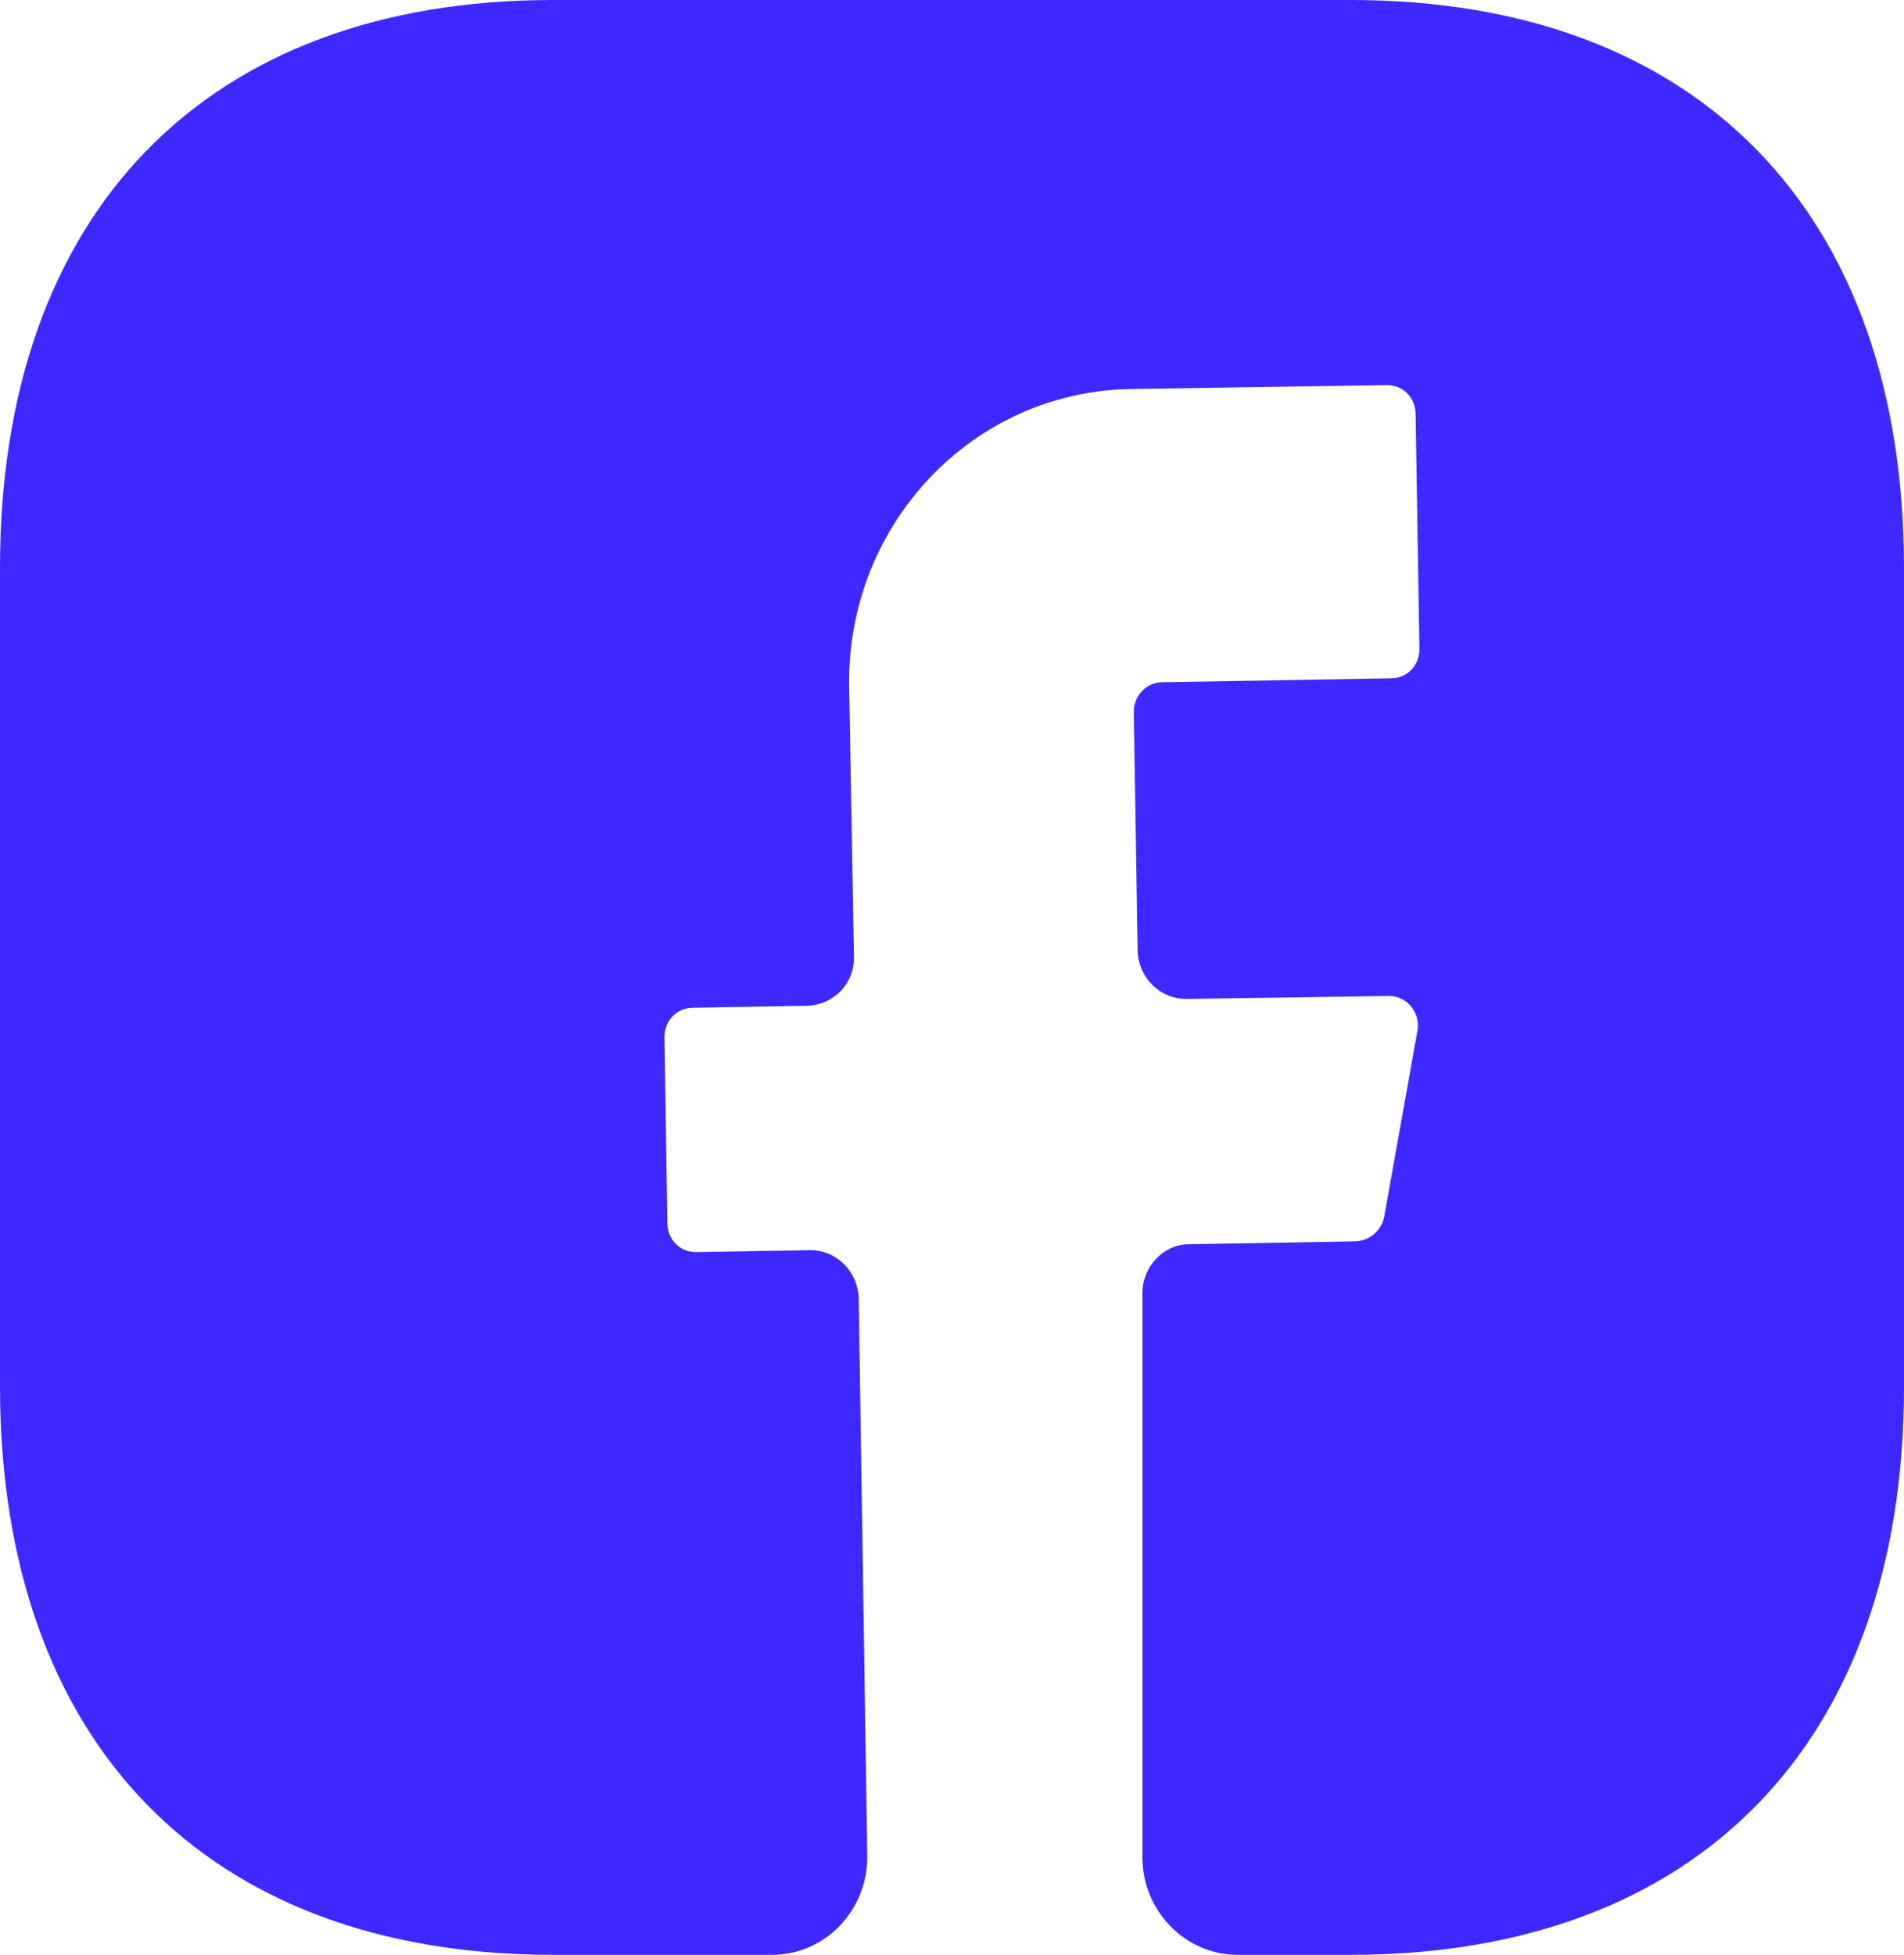<?xml version="1.0" encoding="UTF-8"?> <svg xmlns="http://www.w3.org/2000/svg" width="38" height="39" viewBox="0 0 38 39" fill="none"><g id="ð¦ icon &quot;facebook icon&quot;"><path id="Vector" d="M38 27.671C38 34.769 33.877 39 26.961 39H24.7C23.655 39 22.8 38.123 22.8 37.05V25.799C22.8 25.272 23.218 24.823 23.731 24.823L27.075 24.765C27.341 24.745 27.569 24.55 27.626 24.277L28.291 20.553C28.348 20.202 28.082 19.87 27.721 19.87L23.674 19.929C23.142 19.929 22.724 19.5 22.705 18.974L22.629 14.196C22.629 13.884 22.876 13.611 23.199 13.611L27.759 13.533C28.082 13.533 28.329 13.28 28.329 12.948L28.253 8.268C28.253 7.936 28.006 7.683 27.683 7.683L22.553 7.761C19.399 7.82 16.891 10.472 16.948 13.709L17.043 19.071C17.062 19.617 16.644 20.046 16.112 20.066L13.832 20.105C13.509 20.105 13.262 20.358 13.262 20.689L13.319 24.395C13.319 24.726 13.566 24.98 13.889 24.98L16.169 24.941C16.701 24.941 17.119 25.369 17.138 25.896L17.309 37.011C17.328 38.103 16.473 39 15.409 39H11.039C4.123 39 0 34.769 0 27.651V11.329C0 4.231 4.123 0 11.039 0H26.961C33.877 0 38 4.231 38 11.329V27.671Z" fill="#3E28FF"></path></g></svg> 
